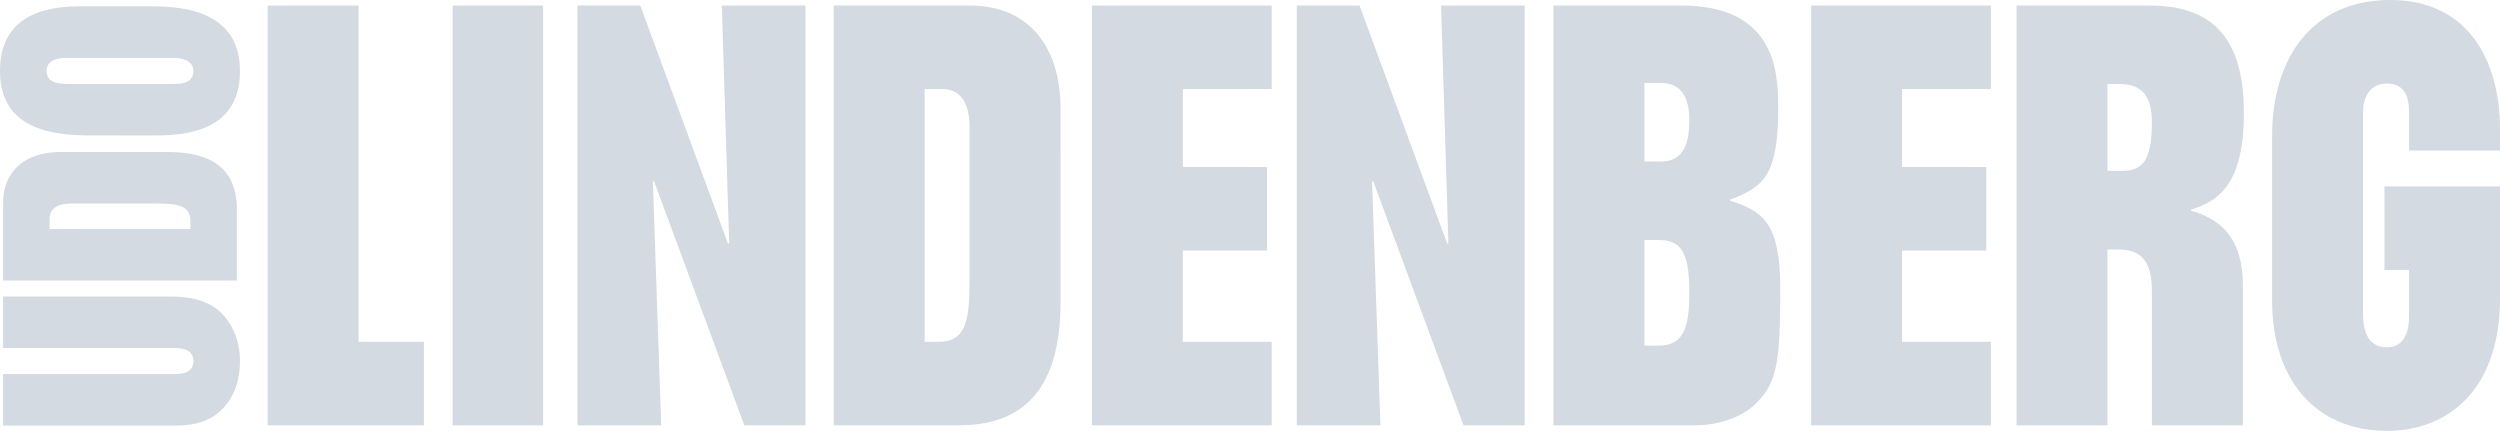 <?xml version="1.0" encoding="UTF-8"?>
<svg width="164px" height="29px" viewBox="0 0 164 29" version="1.1" xmlns="http://www.w3.org/2000/svg" xmlns:xlink="http://www.w3.org/1999/xlink">
    <title>UL_logo</title>
    <g id="Interim" stroke="none" stroke-width="1" fill="none" fill-rule="evenodd">
        <g id="Interim-2" transform="translate(-500, -1338)" fill="#D3DAE1">
            <g id="UL_logo" transform="translate(500, 1338)">
                <path d="M0.202,24.54 L11.498,24.54 C12.226,24.54 12.691,24.287 12.691,23.685 C12.691,23.005 12.084,22.83 11.438,22.83 L0.202,22.83 L0.202,19.451 L11.115,19.451 C12.953,19.451 13.842,19.917 14.449,20.461 C15.015,20.985 15.742,22.054 15.742,23.685 C15.742,24.676 15.52,25.939 14.489,26.929 C13.802,27.589 12.852,27.919 11.519,27.919 L0.202,27.919 L0.202,24.54 Z M0.202,13.352 C0.202,11.041 1.839,9.972 3.961,9.972 L11.033,9.972 C13.762,9.972 15.54,10.982 15.54,13.741 L15.54,18.402 L0.202,18.402 L0.202,13.352 Z M3.254,15.022 L12.489,15.022 L12.489,14.498 C12.489,13.489 11.72,13.352 10.205,13.352 L4.648,13.352 C3.961,13.352 3.254,13.566 3.254,14.362 L3.254,15.022 Z M5.063,0.417 L10.115,0.417 C11.911,0.433 15.742,0.684 15.742,4.65 C15.742,8.302 12.731,8.885 10.307,8.885 L5.787,8.884 C3.587,8.863 5.68434189e-14,8.568 5.68434189e-14,4.65 C5.68434189e-14,1.662 2.004,0.45 5.063,0.417 L5.063,0.417 Z M11.425,3.796 L4.305,3.796 C3.759,3.796 3.052,3.971 3.052,4.65 C3.052,5.427 3.839,5.505 4.487,5.505 L11.458,5.505 C11.943,5.505 12.691,5.427 12.691,4.65 C12.691,3.879 11.723,3.8 11.425,3.796 L11.425,3.796 Z M23.523,0.363 L23.523,22.421 L27.809,22.421 L27.809,27.9 L17.557,27.9 L17.557,0.363 L23.523,0.363 Z M29.695,27.901 L35.627,27.901 L35.627,0.363 L29.695,0.363 L29.695,27.901 Z M42.004,0.363 L47.764,16 L47.834,15.928 L47.353,0.363 L52.84,0.363 L52.84,27.9 L48.828,27.9 L42.896,11.864 L42.827,11.936 L43.376,27.9 L37.889,27.9 L37.889,0.363 L42.004,0.363 Z M63.605,0.363 C67.64,0.363 69.529,3.236 69.571,6.983 L69.572,19.809 C69.572,24.708 67.789,27.9 62.92,27.9 L54.691,27.9 L54.691,0.363 L63.605,0.363 Z M60.657,5.841 L60.657,22.421 L61.582,22.421 C63.336,22.421 63.597,21.089 63.605,18.457 L63.605,8.344 C63.605,7.111 63.228,5.841 61.823,5.841 L60.657,5.841 Z M83.424,0.363 L83.424,5.841 L77.595,5.841 L77.595,10.957 L83.115,10.957 L83.115,16.435 L77.595,16.435 L77.595,22.421 L83.424,22.421 L83.424,27.9 L71.628,27.9 L71.628,0.363 L83.424,0.363 Z M89.185,0.363 L94.945,16 L95.013,15.928 L94.533,0.363 L100.019,0.363 L100.019,27.9 L96.007,27.9 L90.075,11.864 L90.007,11.936 L90.556,27.9 L85.069,27.9 L85.069,0.363 L89.185,0.363 Z M110.305,0.363 C116.392,0.363 116.639,4.63 116.648,6.906 L116.649,7.111 C116.649,11.465 115.723,12.263 113.494,13.098 L113.494,13.17 C115.695,13.851 116.759,14.673 116.786,18.849 L116.786,19.392 C116.773,23.871 116.511,25.142 115.243,26.412 C114.111,27.574 112.328,27.9 111.265,27.9 L101.905,27.9 L101.905,0.363 L110.305,0.363 Z M107.871,10.594 L108.968,10.594 C110.511,10.594 110.82,9.288 110.82,7.873 C110.82,6.422 110.305,5.442 108.968,5.442 L107.871,5.442 L107.871,10.594 Z M107.871,15.746 L107.871,22.675 L108.797,22.675 C110.548,22.675 110.811,21.31 110.82,19.198 L110.82,19.084 C110.82,16.254 110.066,15.746 108.797,15.746 L107.871,15.746 Z M130.603,0.363 L130.603,5.841 L124.774,5.841 L124.774,10.957 L130.296,10.957 L130.296,16.435 L124.774,16.435 L124.774,22.421 L130.603,22.421 L130.603,27.9 L118.808,27.9 L118.808,0.363 L130.603,0.363 Z M141.027,0.363 C145.724,0.363 147.198,3.193 147.198,7.437 C147.198,12.336 145.313,13.243 143.736,13.751 L143.736,13.823 C145.656,14.367 147.131,15.601 147.131,18.721 L147.131,27.9 L141.164,27.9 L141.164,19.156 C141.164,17.306 140.615,16.363 138.935,16.363 L138.25,16.363 L138.25,27.9 L132.284,27.9 L132.284,0.363 L141.027,0.363 Z M138.25,5.515 L138.25,11.211 L139.21,11.211 C140.582,11.211 141.164,10.485 141.164,8.017 C141.164,5.916 140.14,5.529 139.097,5.515 L138.25,5.515 Z M164,19.591 C164,25.47 160.674,28.263 156.594,28.263 C151.93,28.263 149.05,24.962 149.05,19.701 L149.05,8.889 C149.05,3.882 151.622,0 156.799,0 C161.977,0 164,4.063 164,8.49 L164,9.869 L158.033,9.869 L158.033,7.329 C158.033,6.349 157.725,5.478 156.594,5.478 C155.461,5.478 155.017,6.385 155.017,7.329 L155.017,20.608 C155.017,21.443 155.188,22.785 156.594,22.785 C157.76,22.785 158.033,21.66 158.033,20.825 L158.033,17.706 L156.422,17.706 L156.422,12.226 L164,12.226 L164,19.591 Z" id="Shape"></path>
            </g>
        </g>
    </g>
</svg>